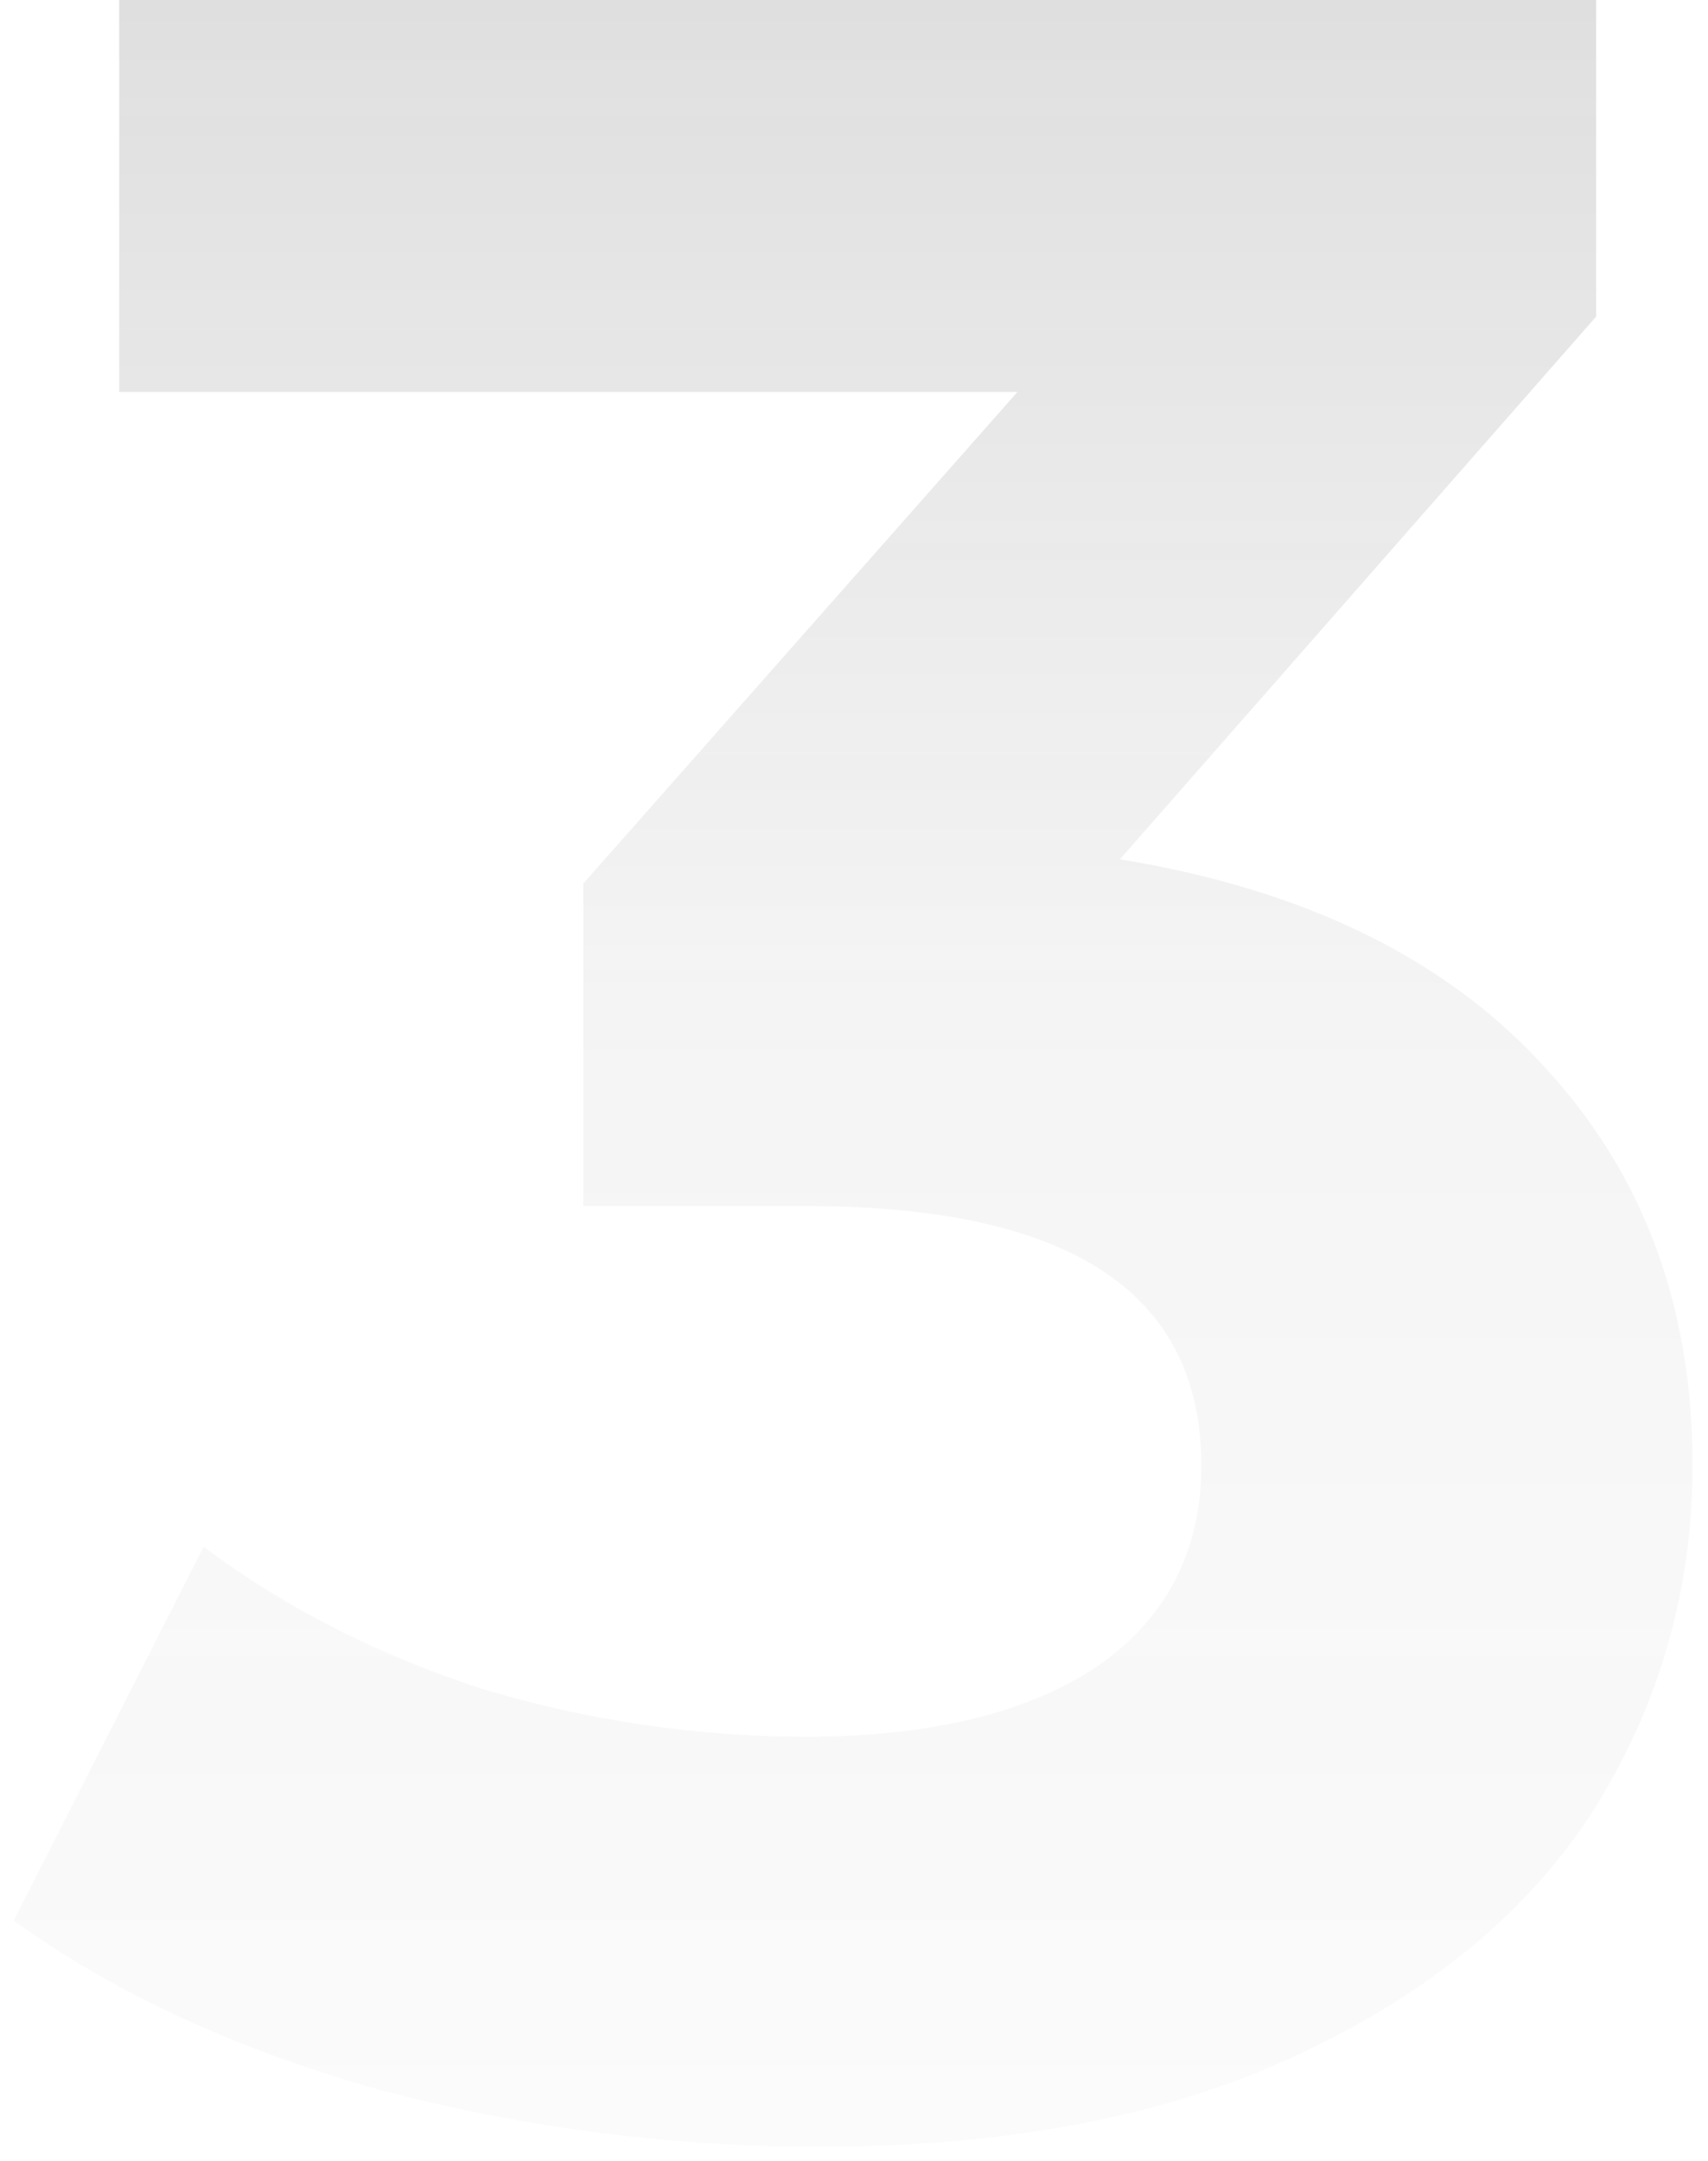 <?xml version="1.0" encoding="UTF-8"?> <svg xmlns="http://www.w3.org/2000/svg" width="102" height="129" viewBox="0 0 102 129" fill="none"> <path opacity="0.5" d="M66.88 51.3C77.92 53.1 86.38 57.24 92.26 63.72C98.14 70.08 101.08 78 101.08 87.48C101.08 94.8 99.16 101.58 95.32 107.82C91.48 113.94 85.6 118.86 77.68 122.58C69.88 126.3 60.28 128.16 48.88 128.16C40 128.16 31.24 127.02 22.6 124.74C14.08 122.34 6.82 118.98 0.82 114.66L12.16 92.34C16.96 95.94 22.48 98.76 28.72 100.8C35.08 102.72 41.56 103.68 48.16 103.68C55.48 103.68 61.24 102.3 65.44 99.54C69.64 96.66 71.74 92.64 71.74 87.48C71.74 77.16 63.88 72 48.16 72H34.84V52.74L60.76 23.4H7.12V-8.58307e-06H95.32V18.9L66.88 51.3Z" fill="url(#paint0_linear_211_20)"></path> <defs> <linearGradient id="paint0_linear_211_20" x1="54.5" y1="-48" x2="54.5" y2="171" gradientUnits="userSpaceOnUse"> <stop stop-color="#2E2E30" stop-opacity="0.47"></stop> <stop offset="0.495" stop-color="#2E2E30" stop-opacity="0.1"></stop> <stop offset="1" stop-color="#2E2E30" stop-opacity="0"></stop> </linearGradient> </defs> </svg> 
